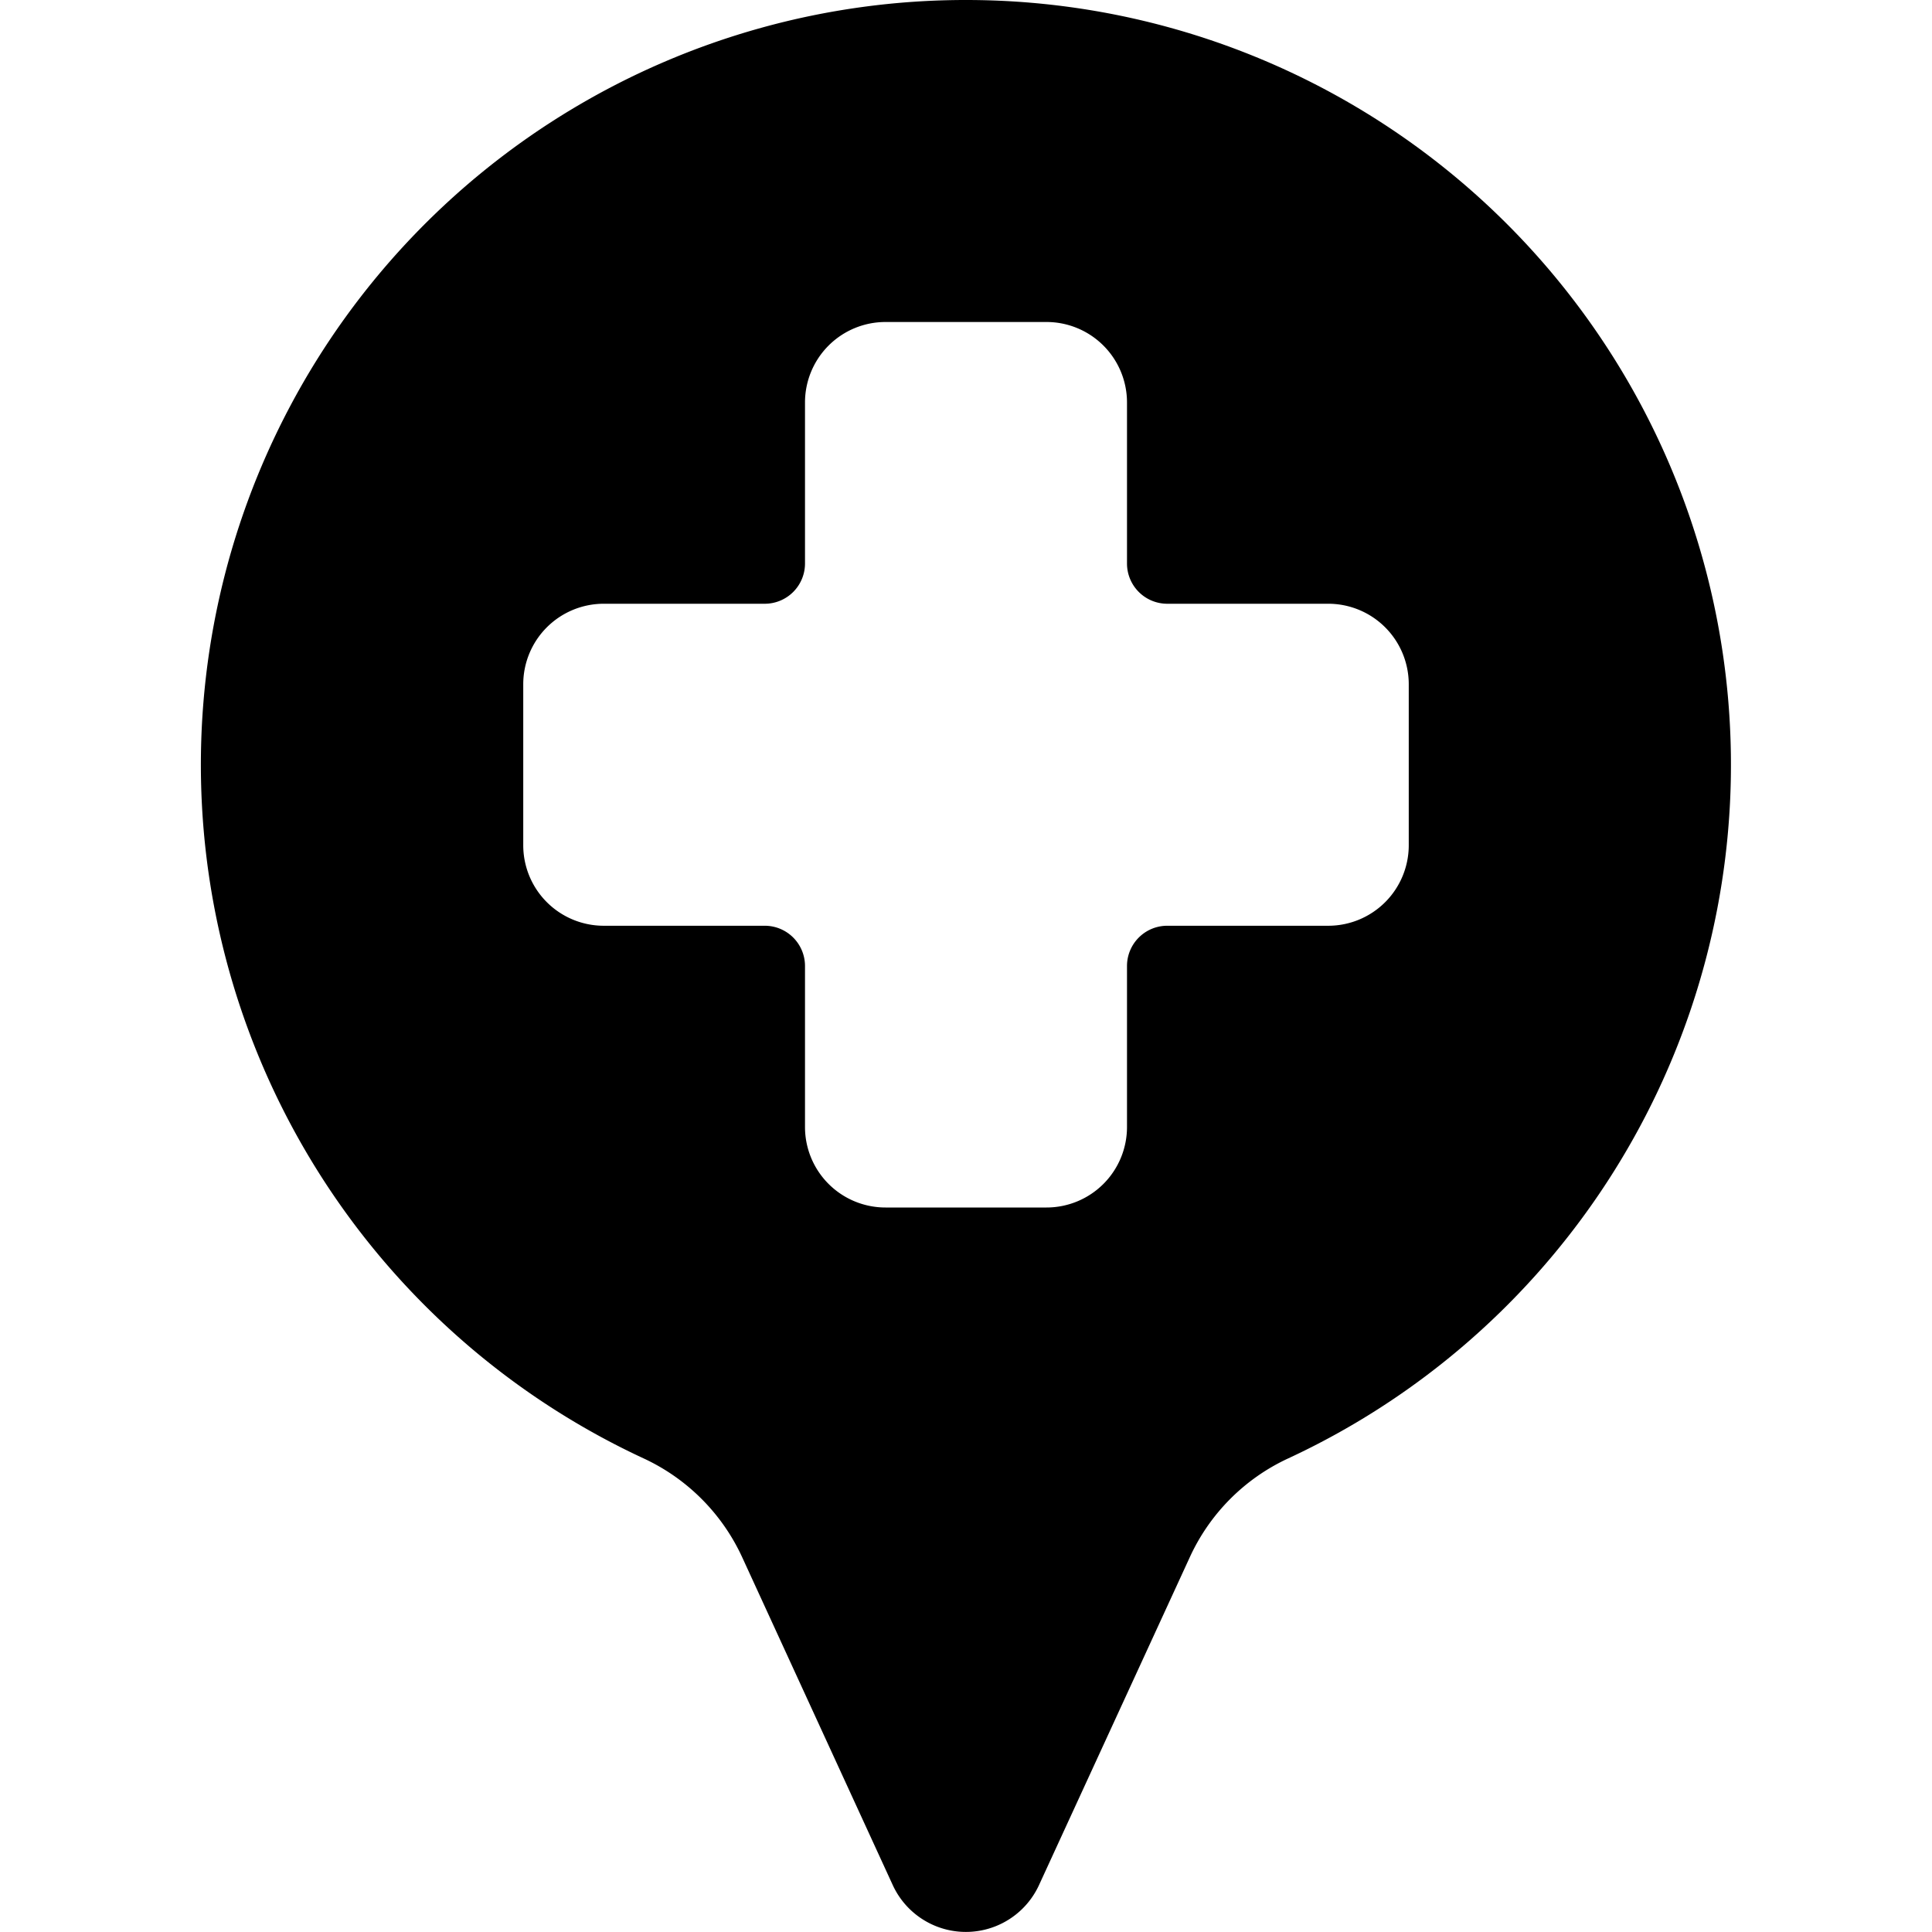<svg xmlns="http://www.w3.org/2000/svg" viewBox="0 0 24 24"><title>style-one-pin-cross</title><path d="M12,0A9.5,9.5,0,0,0,8,18.119a2.509,2.509,0,0,1,1.218,1.222l1.872,4.076a1,1,0,0,0,1.817,0l1.876-4.079A2.5,2.5,0,0,1,16,18.118,9.5,9.5,0,0,0,12,0Zm5.5,10.5a1,1,0,0,1-1,1h-2a.5.5,0,0,0-.5.5v2a1,1,0,0,1-1,1H11a1,1,0,0,1-1-1V12a.5.5,0,0,0-.5-.5h-2a1,1,0,0,1-1-1v-2a1,1,0,0,1,1-1h2A.5.5,0,0,0,10,7V5a1,1,0,0,1,1-1h2a1,1,0,0,1,1,1V7a.5.5,0,0,0,.5.5h2a1,1,0,0,1,1,1Z"/></svg>